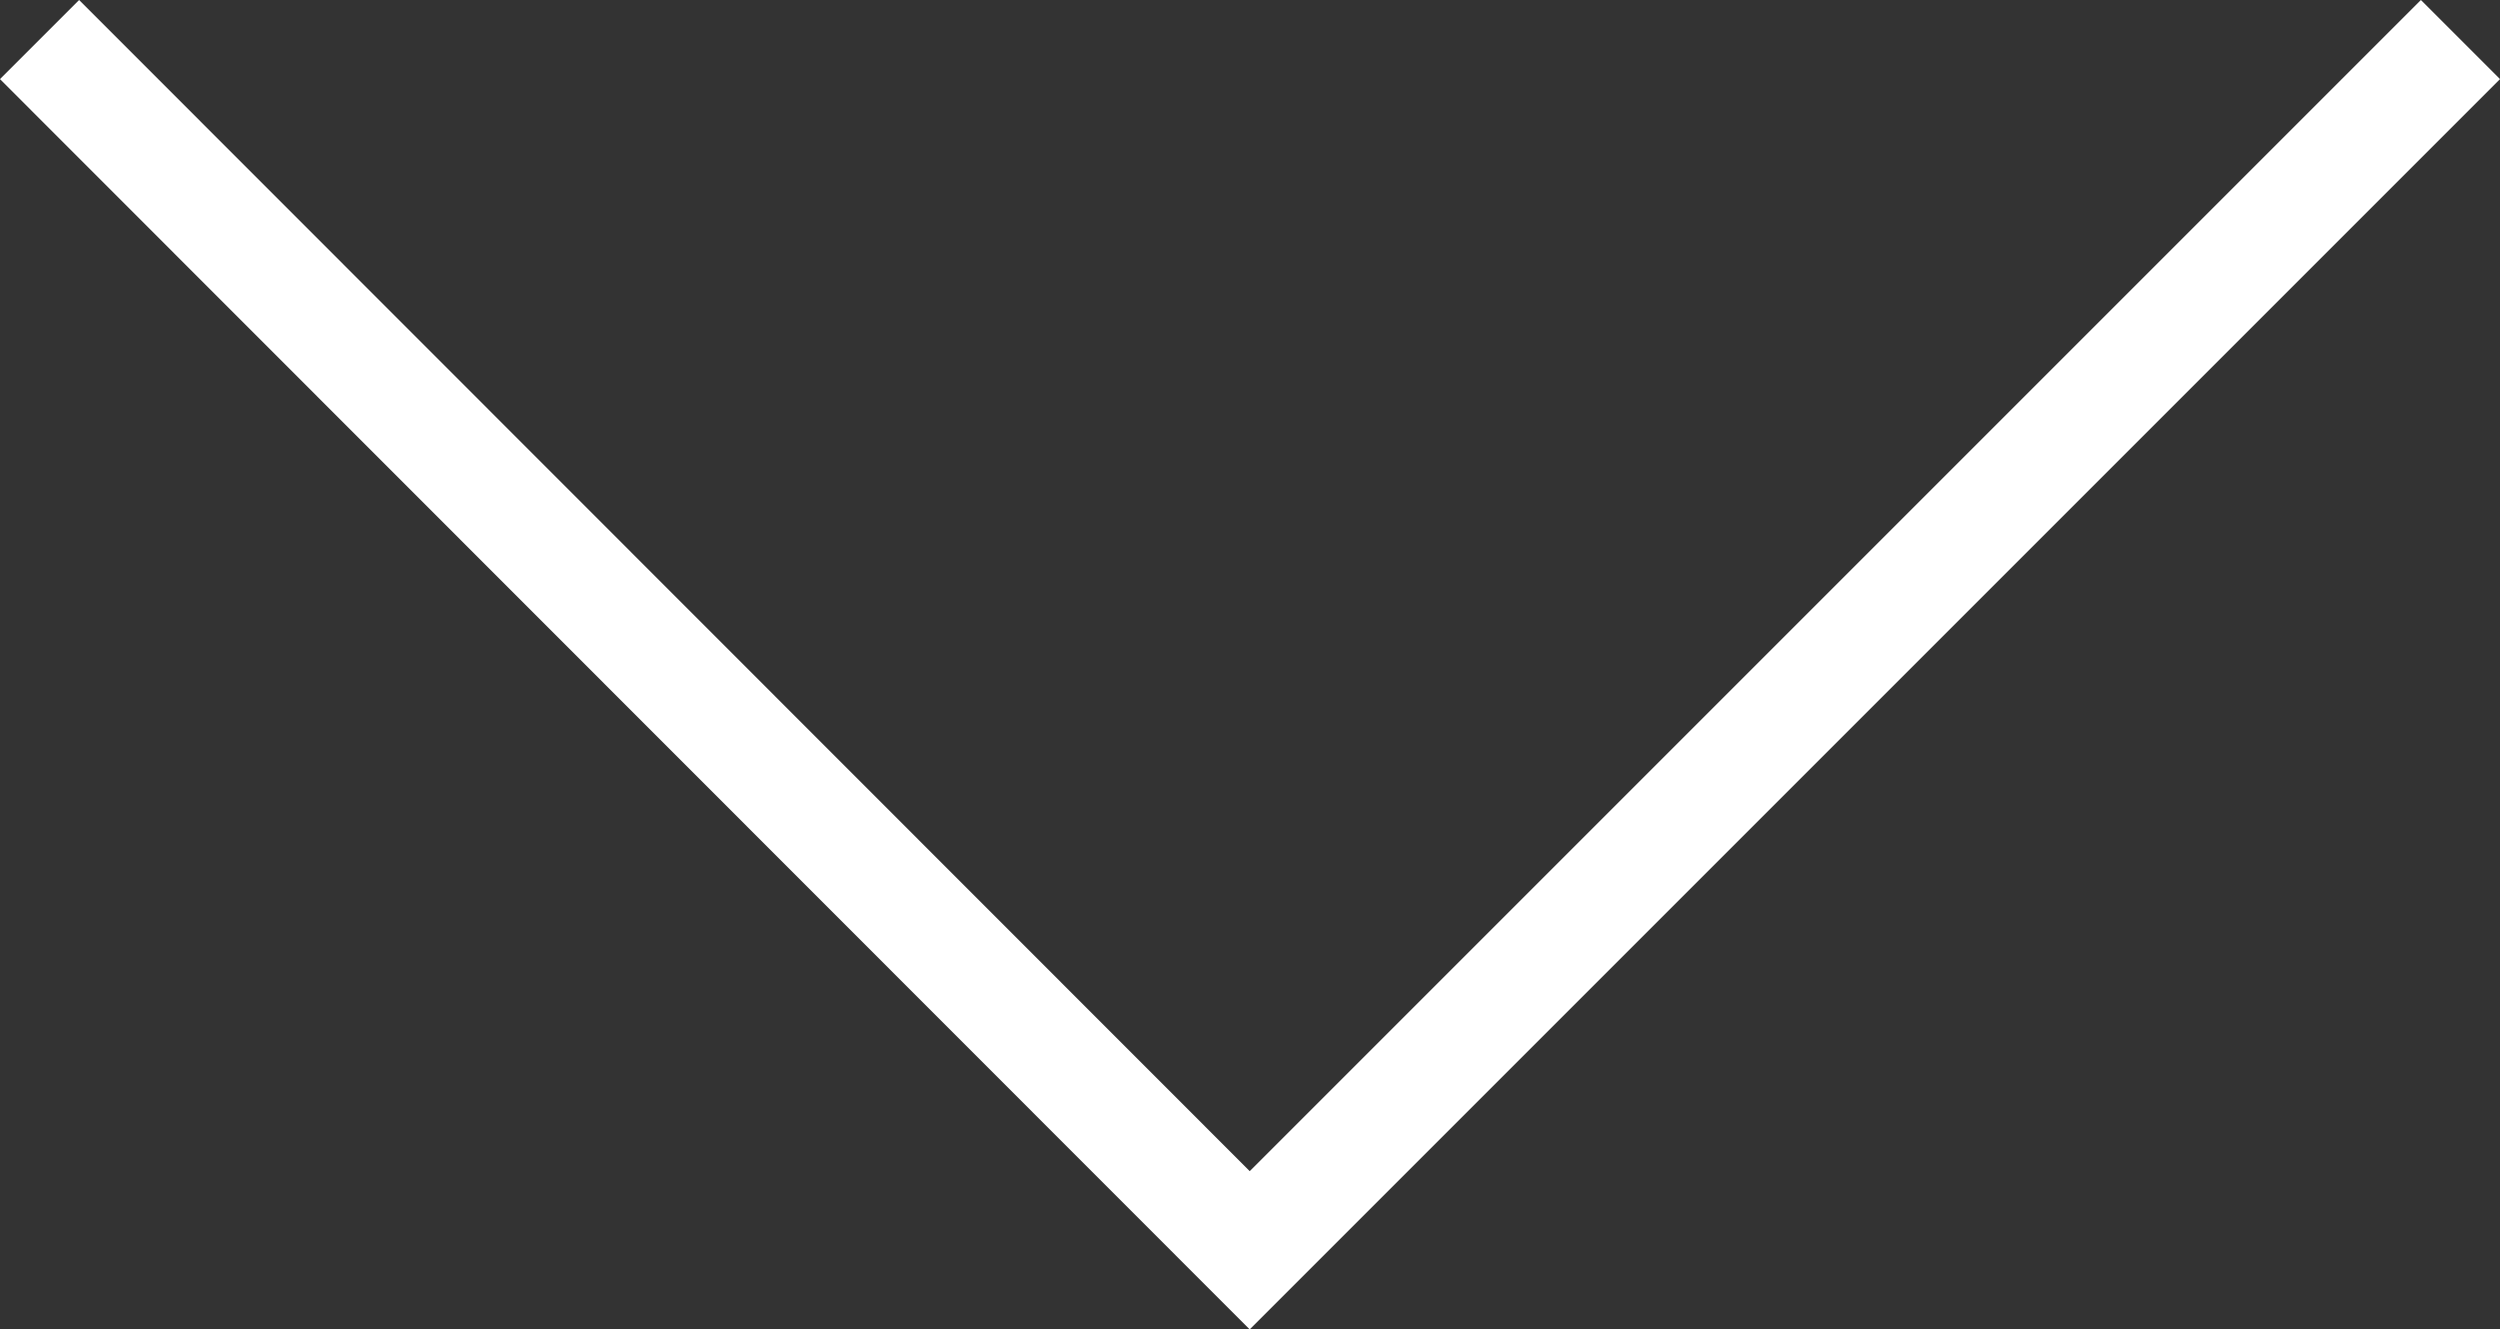 <svg id="Capa_1" data-name="Capa 1" xmlns="http://www.w3.org/2000/svg" viewBox="0 0 446.84 237.61"><rect x="0" y="0" width="446.84" height="237.61" fill="#333333" stroke="none"/><defs><style>.cls-1{fill:none;stroke:#fff;stroke-miterlimit:10;stroke-width:20px;}</style></defs><title>icon_desplegable_abajo_blanco</title><polyline class="cls-1" points="439.77 7.07 223.37 223.47 7.07 7.07"/></svg>